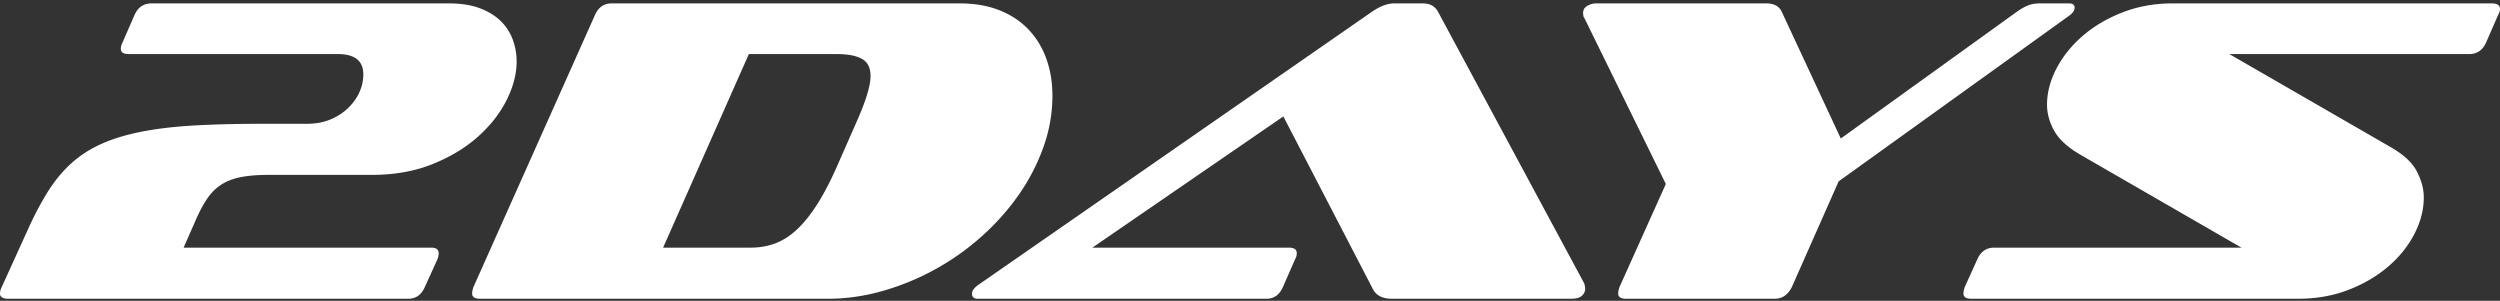 <?xml version="1.0" encoding="UTF-8"?> <svg xmlns="http://www.w3.org/2000/svg" width="640" height="77"><rect width="100%" height="100%" fill="#333333" stroke="none"/><path d="M104.542 76.478c1.921 0 3.326-.998 4.213-2.994l3.215-7.095a3.913 3.913 0 0 0 .332-1.552c0-.96-.628-1.441-1.885-1.441H47.005l3.215-7.317c.887-1.995 1.81-3.714 2.772-5.155.96-1.441 2.124-2.624 3.492-3.547 1.367-.924 3.03-1.59 4.988-1.996 1.959-.406 4.416-.61 7.373-.61h26.274c5.838 0 11.049-.923 15.631-2.771 4.582-1.848 8.462-4.194 11.64-7.04 3.178-2.845 5.617-5.968 7.317-9.368 1.7-3.4 2.55-6.688 2.55-9.866 0-1.922-.333-3.788-.998-5.599-.665-1.81-1.7-3.4-3.104-4.767-1.404-1.367-3.196-2.457-5.377-3.27-2.18-.813-4.822-1.22-7.926-1.22h-76.05c-1.996 0-3.437.961-4.324 2.883l-3.104 7.095c-.296.591-.444 1.145-.444 1.663 0 .887.665 1.33 1.996 1.33h53.546c4.36 0 6.54 1.737 6.54 5.21 0 1.553-.332 3.068-.997 4.546-.666 1.478-1.626 2.827-2.883 4.046-1.256 1.22-2.771 2.2-4.545 2.938-1.774.74-3.77 1.109-5.987 1.109H67.182c-6.652 0-12.528.148-17.627.443-5.1.296-9.59.832-13.47 1.608-3.88.776-7.261 1.81-10.144 3.104-2.882 1.293-5.432 2.938-7.649 4.933-2.217 1.996-4.213 4.398-5.986 7.206-1.774 2.809-3.511 6.097-5.21 9.867L.442 73.484C.148 74.076 0 74.63 0 75.147c0 .887.702 1.33 2.106 1.33h102.436zm107.452 0c4.657 0 9.313-.666 13.969-1.996a64.733 64.733 0 0 0 13.359-5.488 64.323 64.323 0 0 0 11.862-8.37c3.658-3.251 6.836-6.799 9.534-10.642a51.578 51.578 0 0 0 6.374-12.25c1.552-4.324 2.328-8.74 2.328-13.248 0-3.4-.517-6.541-1.552-9.423-1.034-2.883-2.55-5.377-4.545-7.483-1.995-2.107-4.471-3.751-7.428-4.934C252.94 1.462 249.54.87 245.696.87h-89.132c-1.922 0-3.326.961-4.213 2.883L121.2 73.484c-.221.665-.332 1.22-.332 1.663 0 .887.665 1.33 1.995 1.33h89.132zM192.15 63.396h-22.394l21.95-49.555h22.506c2.808 0 4.951.407 6.43 1.22 1.478.813 2.217 2.29 2.217 4.434 0 2.439-1.183 6.32-3.548 11.64L213.99 43.22c-1.7 3.77-3.381 6.93-5.044 9.479-1.663 2.55-3.363 4.62-5.1 6.208-1.737 1.59-3.566 2.735-5.487 3.437-1.922.702-3.991 1.053-6.209 1.053zm132.064 13.082c1.922 0 3.326-.998 4.213-2.994l3.104-7.095c.295-.517.443-1.034.443-1.552 0-.96-.665-1.441-1.995-1.441h-50.331l48.89-33.59 23.059 44.454c.887 1.478 2.476 2.218 4.767 2.218h45.896c1.257 0 2.162-.26 2.716-.776.554-.518.832-1.11.832-1.774 0-.296-.074-.74-.222-1.33L368.115 2.976a4.032 4.032 0 0 0-1.497-1.552c-.628-.37-1.46-.555-2.494-.555h-7.206c-1.7 0-3.585.703-5.654 2.107L250.602 72.819c-1.182.813-1.773 1.59-1.773 2.328 0 .887.48 1.33 1.44 1.33h73.945zm130.176 0c1.848 0 3.29-.998 4.324-2.994l11.973-27.05 59.089-42.46c.887-.665 1.33-1.33 1.33-1.995 0-.739-.48-1.109-1.441-1.109h-7.428c-1.108 0-2.069.148-2.882.444-.813.296-1.81.85-2.993 1.663l-45.12 32.482-15.078-32.371C455.5 1.61 454.17.87 452.174.87h-43.68c-.665 0-1.367.204-2.106.61-.74.407-1.109 1.016-1.109 1.83 0 .147.019.369.056.665.036.295.129.517.277.665l20.842 42.46-11.863 26.384c-.221.665-.332 1.22-.332 1.663 0 .887.665 1.33 1.995 1.33h38.136zm133.949 0c4.656 0 8.943-.758 12.86-2.273 3.917-1.515 7.317-3.51 10.199-5.987 2.882-2.475 5.118-5.265 6.707-8.37 1.589-3.104 2.383-6.208 2.383-9.312 0-2.143-.59-4.36-1.773-6.652-1.183-2.29-3.474-4.397-6.874-6.319l-41.13-23.724h61.418c1.995 0 3.437-.998 4.323-2.993l3.105-7.095c.295-.518.443-.998.443-1.441 0-.961-.702-1.442-2.106-1.442h-81.705c-4.582 0-8.832.758-12.749 2.273-3.917 1.515-7.317 3.51-10.2 5.987-2.881 2.475-5.136 5.265-6.762 8.37-1.626 3.104-2.439 6.208-2.439 9.312 0 2.217.61 4.434 1.83 6.652 1.22 2.217 3.492 4.286 6.818 6.208l41.129 23.724h-63.302c-1.995 0-3.436.998-4.323 2.993l-3.215 7.095c-.222.665-.333 1.22-.333 1.663 0 .887.666 1.33 1.996 1.33h83.7z" fill="#FFF" fill-rule="nonzero"></path></svg> 